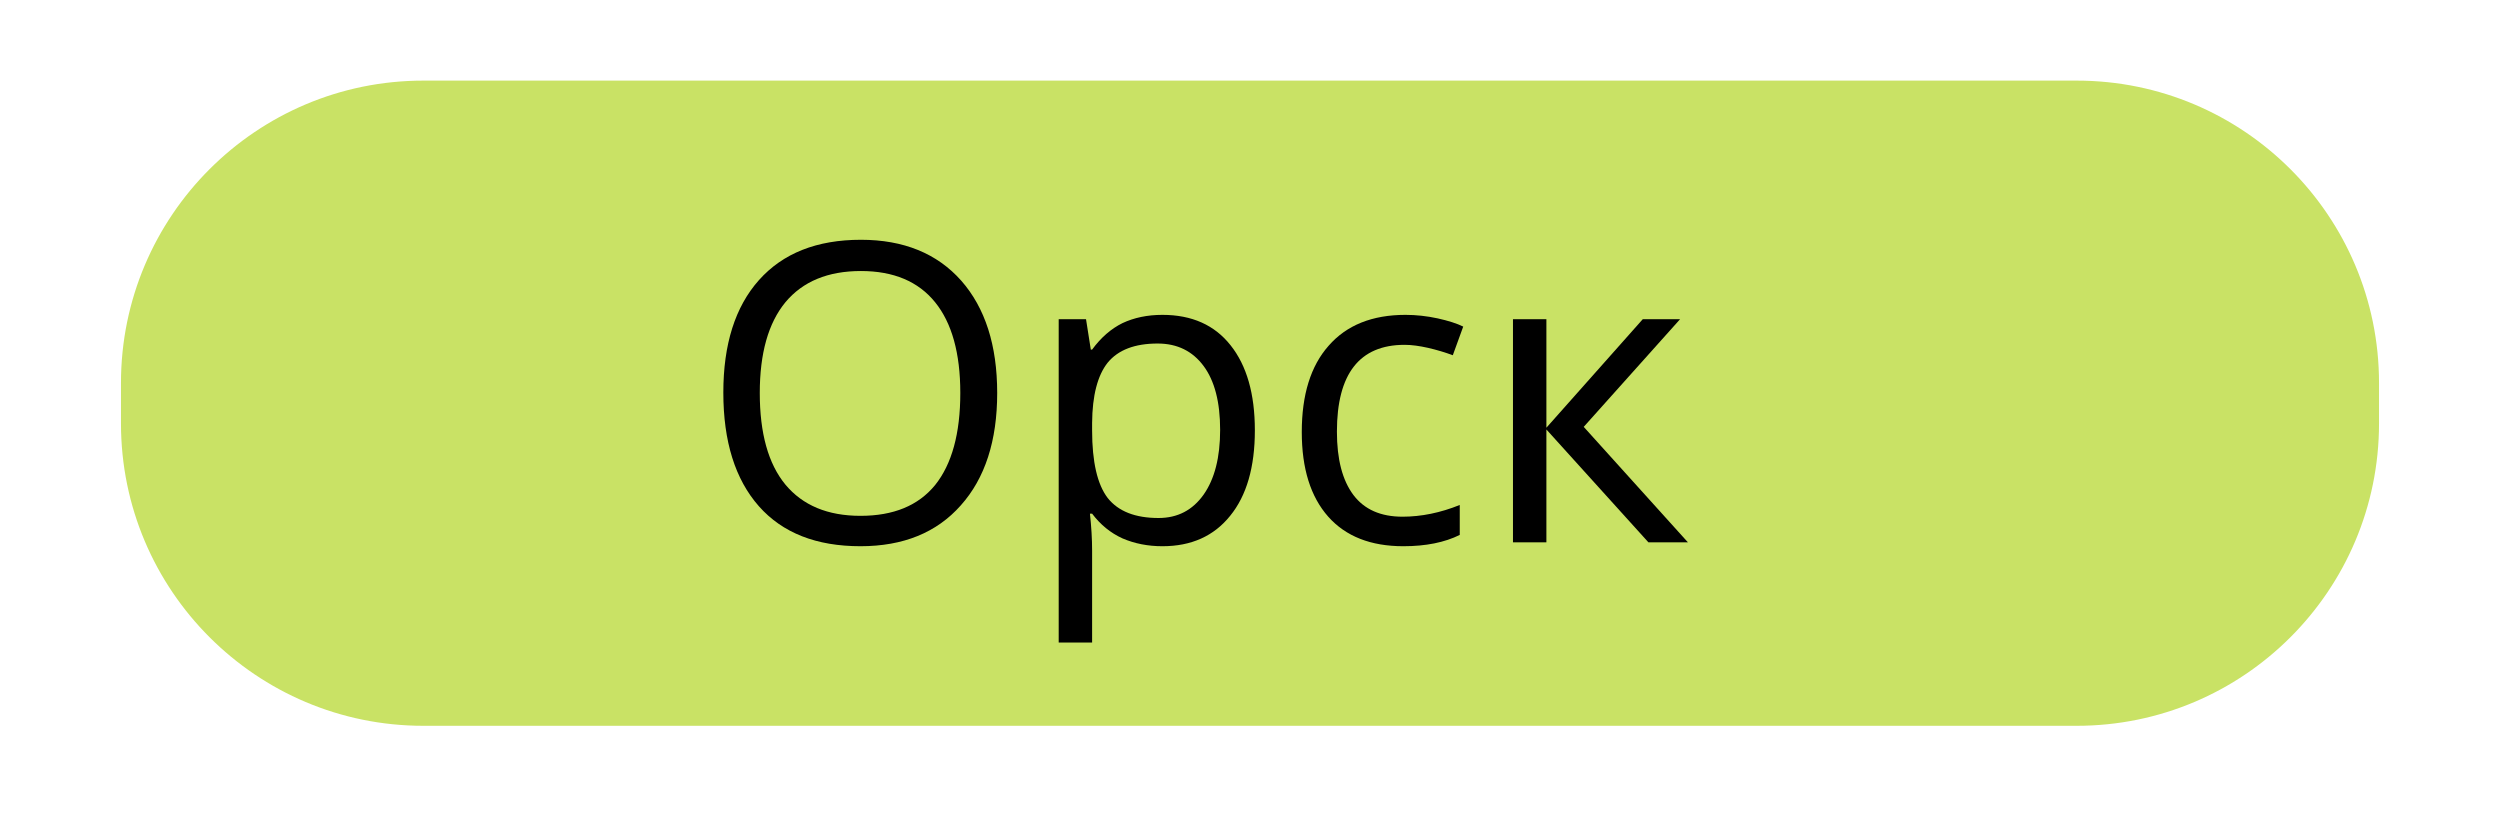 <svg xmlns="http://www.w3.org/2000/svg" xmlns:xlink="http://www.w3.org/1999/xlink" width="120" zoomAndPan="magnify" viewBox="0 0 90 30" height="40" preserveAspectRatio="xMidYMid meet" version="1.0"><defs><g/><clipPath id="60023c8d26"><path d="M 4.355 2.902 L 85.645 2.902 L 85.645 26.129 L 4.355 26.129 Z M 4.355 2.902 " clip-rule="nonzero"/></clipPath></defs><g clip-path="url(#60023c8d26)"><path fill="#c9e265" d="M 15.242 2.902 L 74.758 2.902 C 80.77 2.902 85.645 7.777 85.645 13.789 L 85.645 15.242 C 85.645 21.254 80.77 26.129 74.758 26.129 L 15.242 26.129 C 9.23 26.129 4.355 21.254 4.355 15.242 L 4.355 13.789 C 4.355 7.777 9.23 2.902 15.242 2.902 " fill-opacity="1" fill-rule="nonzero"/></g><g fill="#000000" fill-opacity="1"><g transform="translate(25.118, 19.523)"><g><path d="M 10.781 -5.375 C 10.781 -3.656 10.344 -2.305 9.469 -1.328 C 8.602 -0.348 7.398 0.141 5.859 0.141 C 4.273 0.141 3.055 -0.336 2.203 -1.297 C 1.348 -2.266 0.922 -3.629 0.922 -5.391 C 0.922 -7.129 1.348 -8.477 2.203 -9.438 C 3.066 -10.406 4.289 -10.891 5.875 -10.891 C 7.414 -10.891 8.617 -10.398 9.484 -9.422 C 10.348 -8.441 10.781 -7.094 10.781 -5.375 Z M 2.234 -5.375 C 2.234 -3.926 2.539 -2.828 3.156 -2.078 C 3.781 -1.328 4.68 -0.953 5.859 -0.953 C 7.047 -0.953 7.941 -1.32 8.547 -2.062 C 9.148 -2.812 9.453 -3.914 9.453 -5.375 C 9.453 -6.812 9.148 -7.898 8.547 -8.641 C 7.941 -9.391 7.051 -9.766 5.875 -9.766 C 4.688 -9.766 3.781 -9.391 3.156 -8.641 C 2.539 -7.891 2.234 -6.801 2.234 -5.375 Z M 2.234 -5.375 "/></g></g><g transform="translate(36.816, 19.523)"><g><path d="M 5.031 0.141 C 4.508 0.141 4.031 0.047 3.594 -0.141 C 3.164 -0.336 2.801 -0.633 2.5 -1.031 L 2.422 -1.031 C 2.473 -0.562 2.5 -0.117 2.5 0.297 L 2.5 3.609 L 1.297 3.609 L 1.297 -8.031 L 2.281 -8.031 L 2.453 -6.938 L 2.5 -6.938 C 2.82 -7.375 3.188 -7.691 3.594 -7.891 C 4.008 -8.086 4.488 -8.188 5.031 -8.188 C 6.094 -8.188 6.91 -7.82 7.484 -7.094 C 8.066 -6.363 8.359 -5.344 8.359 -4.031 C 8.359 -2.707 8.062 -1.68 7.469 -0.953 C 6.883 -0.223 6.07 0.141 5.031 0.141 Z M 4.859 -7.156 C 4.035 -7.156 3.438 -6.926 3.062 -6.469 C 2.695 -6.008 2.508 -5.285 2.5 -4.297 L 2.5 -4.031 C 2.5 -2.895 2.688 -2.082 3.062 -1.594 C 3.445 -1.113 4.055 -0.875 4.891 -0.875 C 5.578 -0.875 6.117 -1.156 6.516 -1.719 C 6.91 -2.281 7.109 -3.055 7.109 -4.047 C 7.109 -5.047 6.91 -5.812 6.516 -6.344 C 6.117 -6.883 5.566 -7.156 4.859 -7.156 Z M 4.859 -7.156 "/></g></g><g transform="translate(46.02, 19.523)"><g><path d="M 4.5 0.141 C 3.332 0.141 2.43 -0.211 1.797 -0.922 C 1.16 -1.641 0.844 -2.656 0.844 -3.969 C 0.844 -5.312 1.164 -6.348 1.812 -7.078 C 2.457 -7.816 3.379 -8.188 4.578 -8.188 C 4.961 -8.188 5.348 -8.145 5.734 -8.062 C 6.117 -7.977 6.426 -7.879 6.656 -7.766 L 6.281 -6.734 C 6.008 -6.836 5.711 -6.926 5.391 -7 C 5.078 -7.07 4.797 -7.109 4.547 -7.109 C 2.922 -7.109 2.109 -6.066 2.109 -3.984 C 2.109 -2.992 2.305 -2.234 2.703 -1.703 C 3.098 -1.18 3.688 -0.922 4.469 -0.922 C 5.145 -0.922 5.832 -1.062 6.531 -1.344 L 6.531 -0.266 C 5.988 0.004 5.312 0.141 4.5 0.141 Z M 4.5 0.141 "/></g></g><g transform="translate(53.17, 19.523)"><g><path d="M 5.969 -8.031 L 7.312 -8.031 L 3.844 -4.156 L 7.594 0 L 6.172 0 L 2.5 -4.062 L 2.5 0 L 1.297 0 L 1.297 -8.031 L 2.5 -8.031 L 2.5 -4.125 Z M 5.969 -8.031 "/></g></g></g></svg>